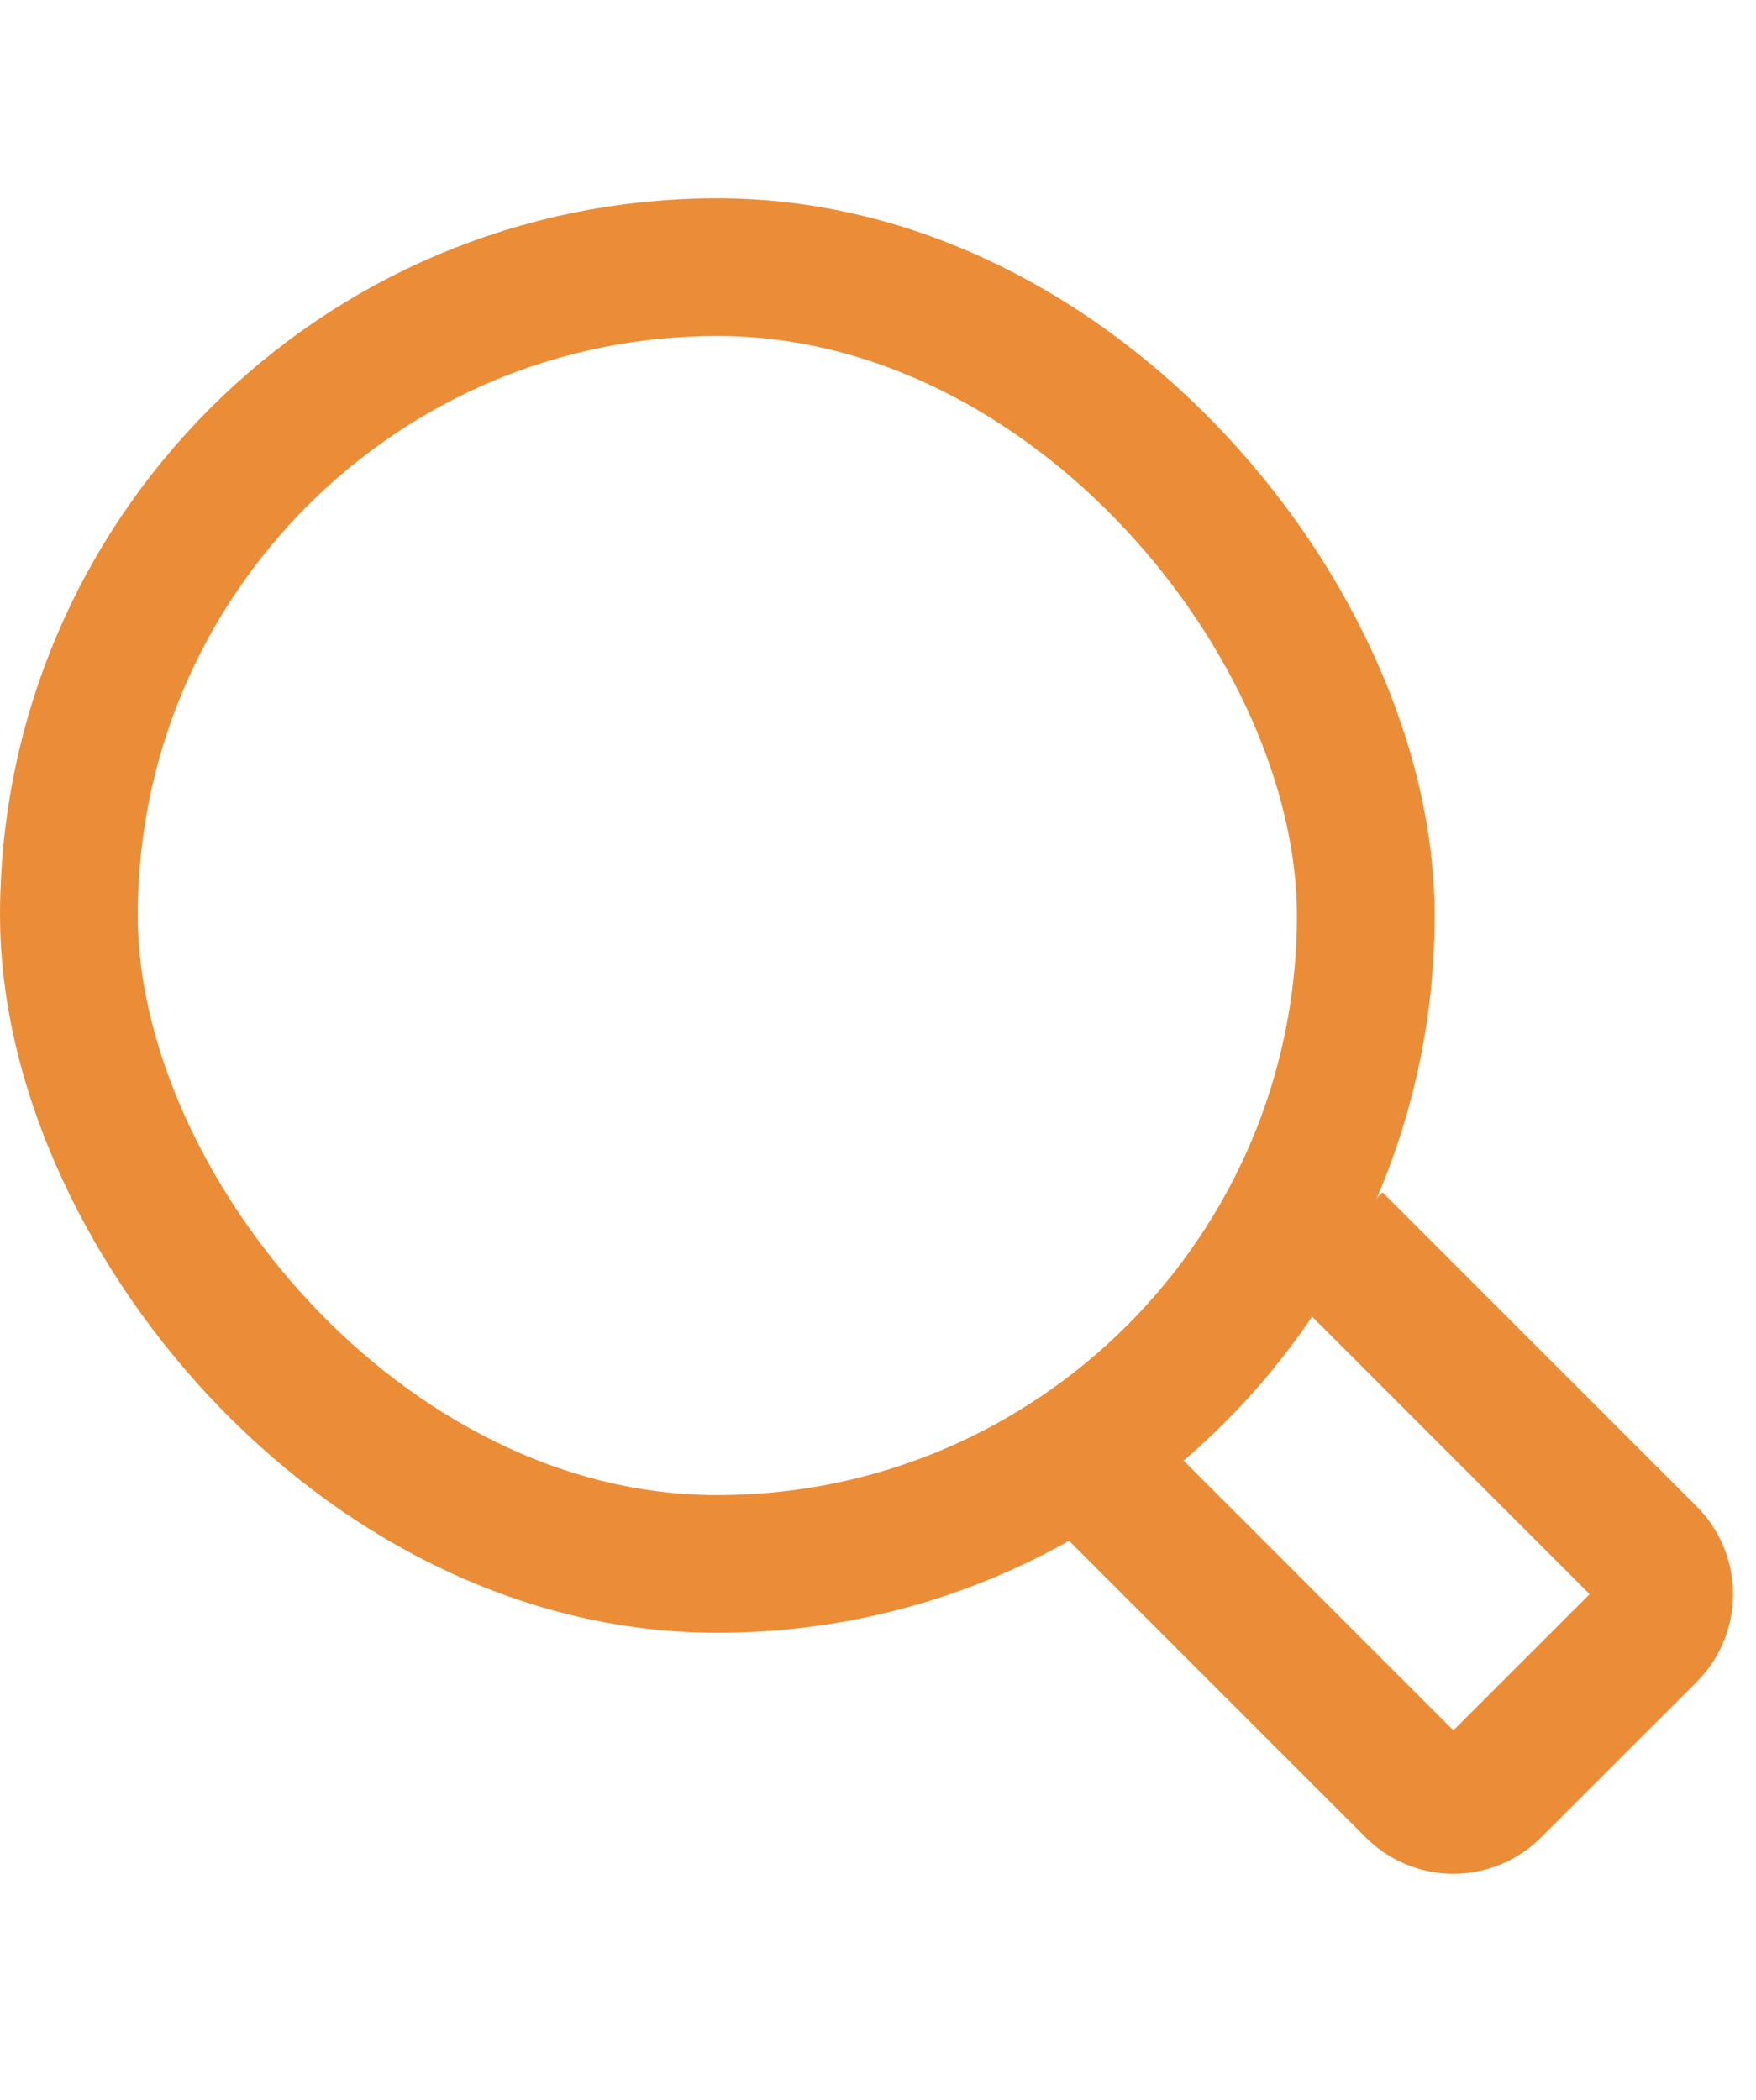 <svg width="51" height="61" viewBox="0 0 51 61" fill="none" xmlns="http://www.w3.org/2000/svg">
<rect x="2" y="7.759" width="37.667" height="37.667" rx="18.833" stroke="#EB8D36" stroke-width="4"/>
<path d="M38.739 36.046L47.86 45.167C48.01 45.316 48.129 45.493 48.21 45.688C48.292 45.883 48.334 46.092 48.334 46.303C48.334 46.515 48.292 46.724 48.21 46.919C48.129 47.114 48.01 47.291 47.86 47.44L43.347 51.952C43.199 52.102 43.022 52.221 42.827 52.303C42.632 52.384 42.423 52.425 42.211 52.425C42 52.425 41.791 52.384 41.596 52.303C41.401 52.221 41.224 52.102 41.075 51.952L31.954 42.831" stroke="#EB8D36" stroke-width="4"/>
</svg>
